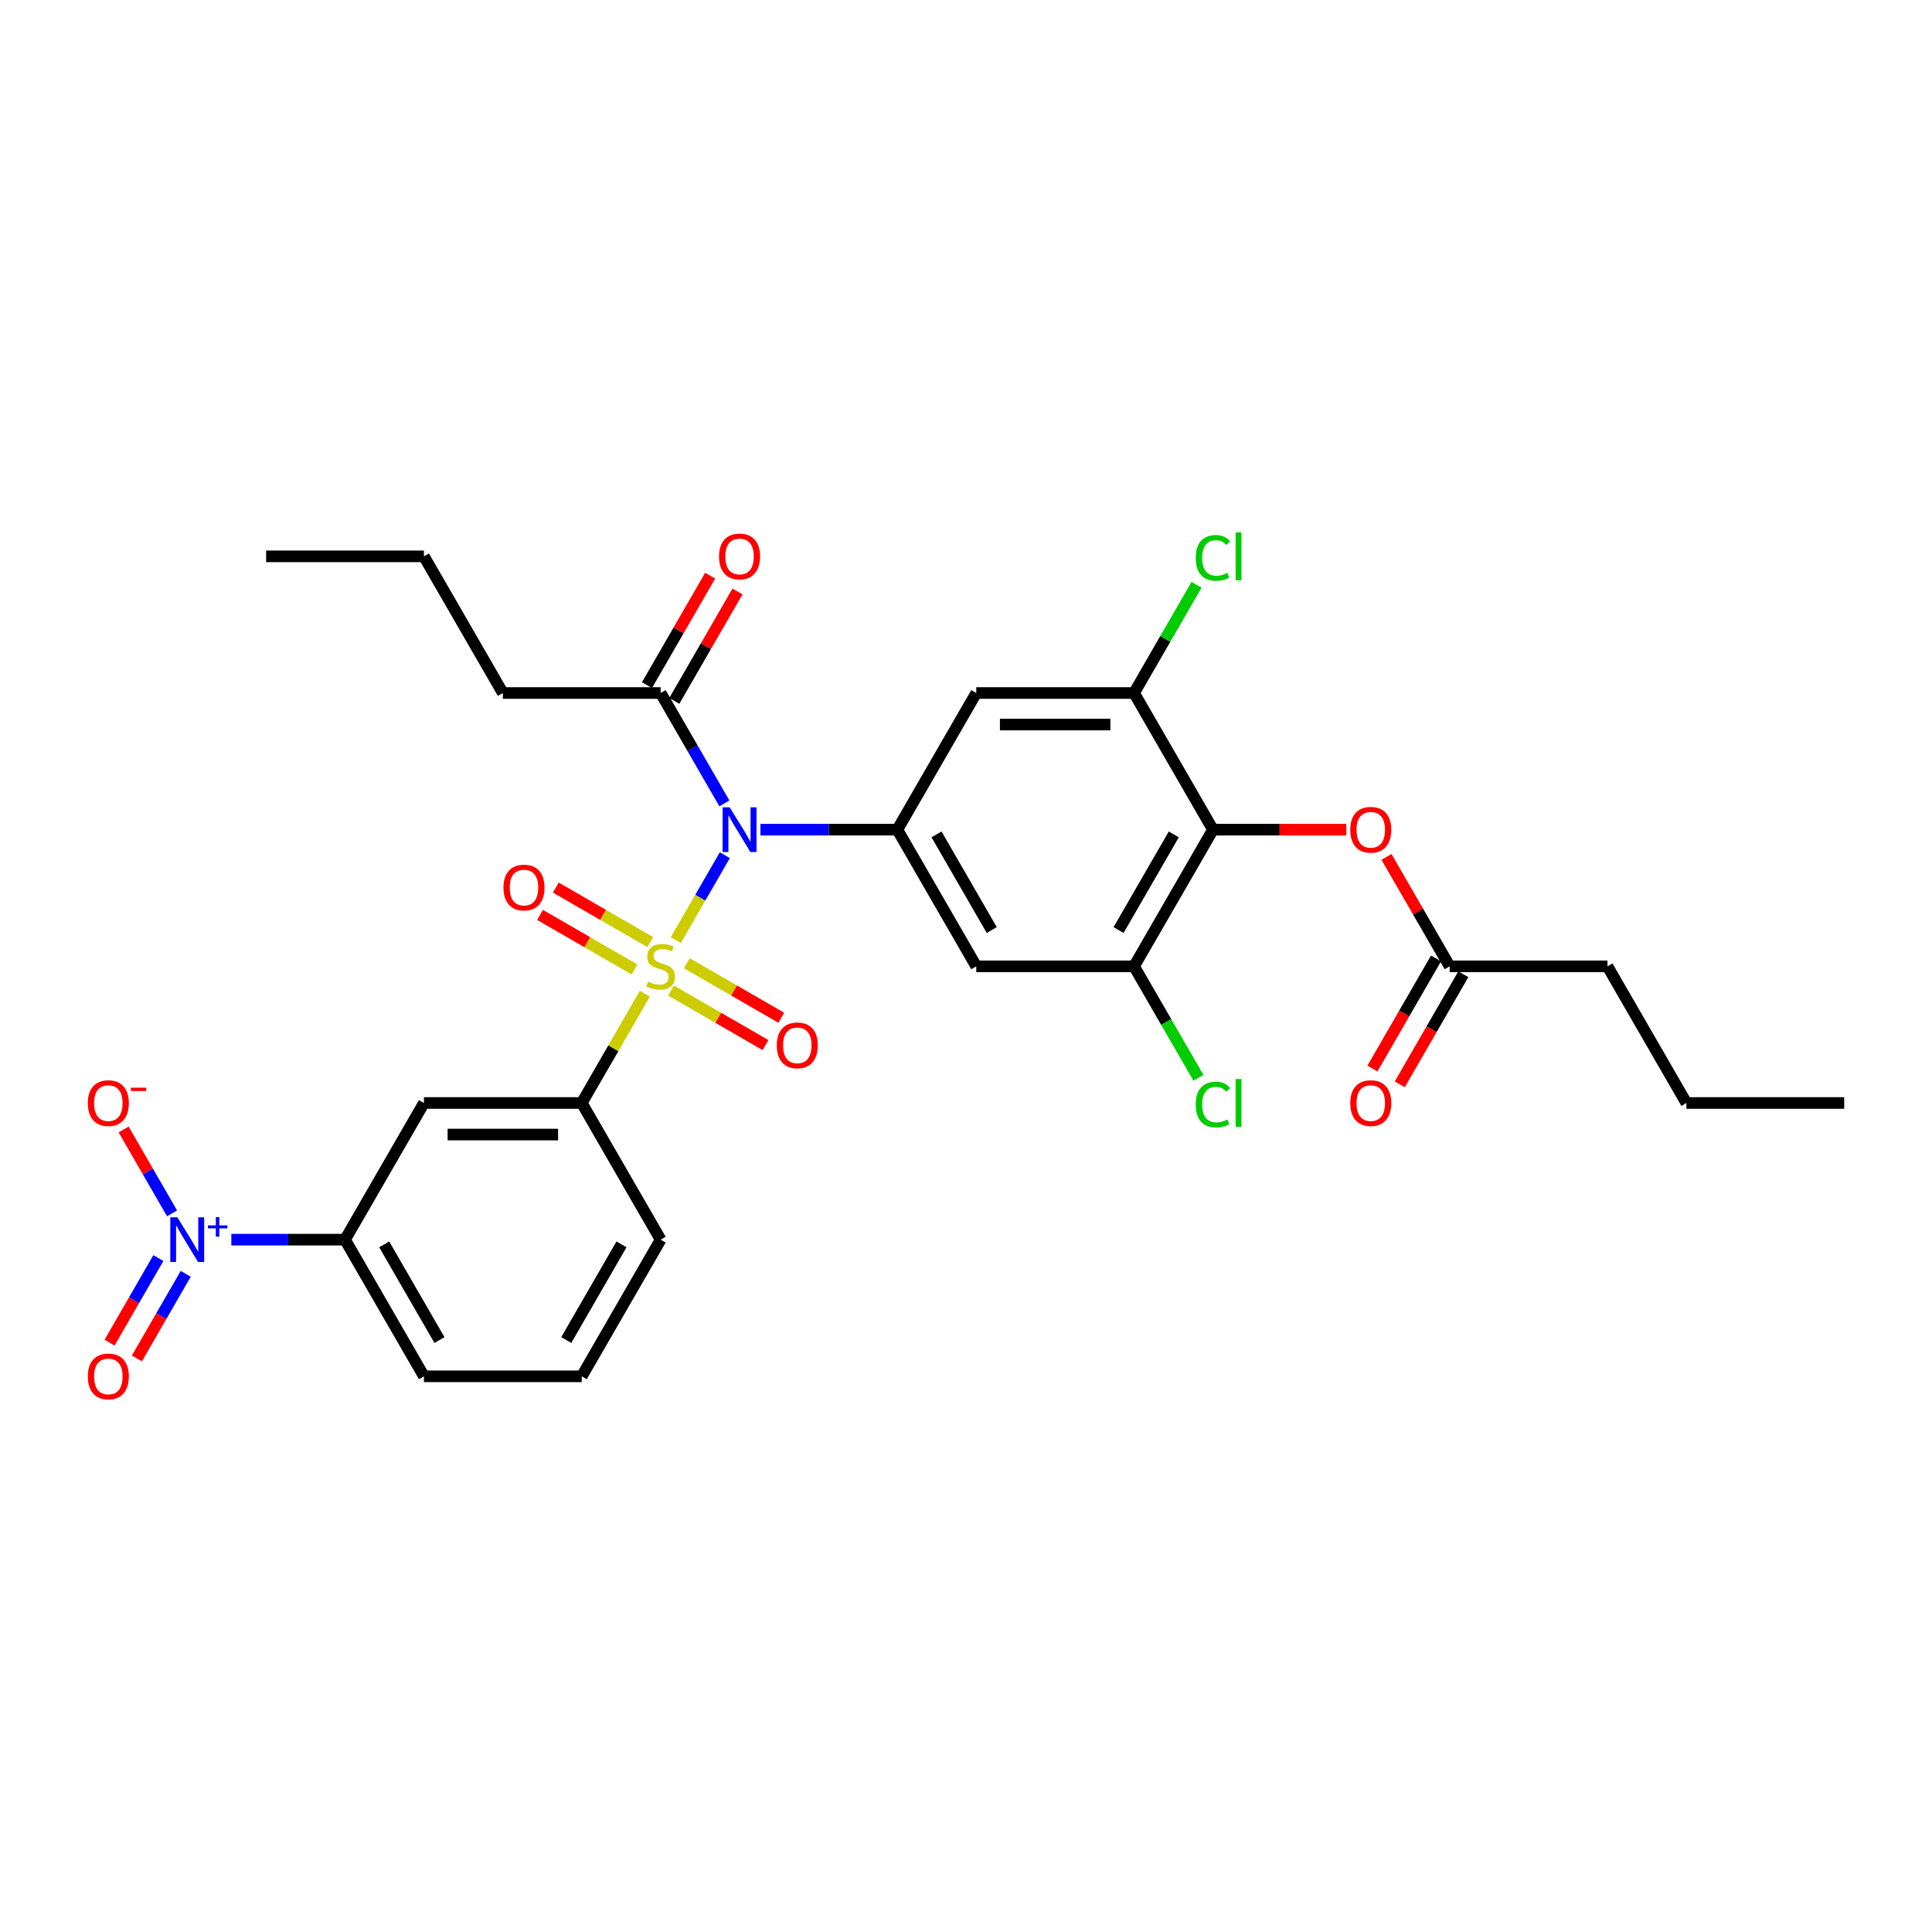 <?xml version='1.0' encoding='iso-8859-1'?>
<svg version='1.1' baseProfile='full'
              xmlns='http://www.w3.org/2000/svg'
                      xmlns:rdkit='http://www.rdkit.org/xml'
                      xmlns:xlink='http://www.w3.org/1999/xlink'
                  xml:space='preserve'
width='1000px' height='1000px' viewBox='0 0 1000 1000'>
<!-- END OF HEADER -->
<rect style='opacity:1.0;fill:#FFFFFF;stroke:none' width='1000' height='1000' x='0' y='0'> </rect>
<path class='bond-0' d='M 349.788,486.596 L 362.474,464.624' style='fill:none;fill-rule:evenodd;stroke:#CCCC00;stroke-width:6px;stroke-linecap:butt;stroke-linejoin:miter;stroke-opacity:1' />
<path class='bond-0' d='M 362.474,464.624 L 375.16,442.651' style='fill:none;fill-rule:evenodd;stroke:#0000FF;stroke-width:6px;stroke-linecap:butt;stroke-linejoin:miter;stroke-opacity:1' />
<path class='bond-4' d='M 333.755,514.367 L 317.433,542.638' style='fill:none;fill-rule:evenodd;stroke:#CCCC00;stroke-width:6px;stroke-linecap:butt;stroke-linejoin:miter;stroke-opacity:1' />
<path class='bond-4' d='M 317.433,542.638 L 301.111,570.908' style='fill:none;fill-rule:evenodd;stroke:#000000;stroke-width:6px;stroke-linecap:butt;stroke-linejoin:miter;stroke-opacity:1' />
<path class='bond-13' d='M 347.325,512.706 L 371.77,526.82' style='fill:none;fill-rule:evenodd;stroke:#CCCC00;stroke-width:6px;stroke-linecap:butt;stroke-linejoin:miter;stroke-opacity:1' />
<path class='bond-13' d='M 371.77,526.82 L 396.216,540.933' style='fill:none;fill-rule:evenodd;stroke:#FF0000;stroke-width:6px;stroke-linecap:butt;stroke-linejoin:miter;stroke-opacity:1' />
<path class='bond-13' d='M 355.493,498.559 L 379.938,512.672' style='fill:none;fill-rule:evenodd;stroke:#CCCC00;stroke-width:6px;stroke-linecap:butt;stroke-linejoin:miter;stroke-opacity:1' />
<path class='bond-13' d='M 379.938,512.672 L 404.384,526.786' style='fill:none;fill-rule:evenodd;stroke:#FF0000;stroke-width:6px;stroke-linecap:butt;stroke-linejoin:miter;stroke-opacity:1' />
<path class='bond-14' d='M 336.576,487.637 L 312.131,473.524' style='fill:none;fill-rule:evenodd;stroke:#CCCC00;stroke-width:6px;stroke-linecap:butt;stroke-linejoin:miter;stroke-opacity:1' />
<path class='bond-14' d='M 312.131,473.524 L 287.685,459.41' style='fill:none;fill-rule:evenodd;stroke:#FF0000;stroke-width:6px;stroke-linecap:butt;stroke-linejoin:miter;stroke-opacity:1' />
<path class='bond-14' d='M 328.408,501.784 L 303.963,487.671' style='fill:none;fill-rule:evenodd;stroke:#CCCC00;stroke-width:6px;stroke-linecap:butt;stroke-linejoin:miter;stroke-opacity:1' />
<path class='bond-14' d='M 303.963,487.671 L 279.517,473.557' style='fill:none;fill-rule:evenodd;stroke:#FF0000;stroke-width:6px;stroke-linecap:butt;stroke-linejoin:miter;stroke-opacity:1' />
<path class='bond-1' d='M 393.605,429.435 L 429.037,429.435' style='fill:none;fill-rule:evenodd;stroke:#0000FF;stroke-width:6px;stroke-linecap:butt;stroke-linejoin:miter;stroke-opacity:1' />
<path class='bond-1' d='M 429.037,429.435 L 464.469,429.435' style='fill:none;fill-rule:evenodd;stroke:#000000;stroke-width:6px;stroke-linecap:butt;stroke-linejoin:miter;stroke-opacity:1' />
<path class='bond-9' d='M 374.934,415.827 L 358.442,387.263' style='fill:none;fill-rule:evenodd;stroke:#0000FF;stroke-width:6px;stroke-linecap:butt;stroke-linejoin:miter;stroke-opacity:1' />
<path class='bond-9' d='M 358.442,387.263 L 341.951,358.699' style='fill:none;fill-rule:evenodd;stroke:#000000;stroke-width:6px;stroke-linecap:butt;stroke-linejoin:miter;stroke-opacity:1' />
<path class='bond-7' d='M 464.469,429.435 L 505.309,358.699' style='fill:none;fill-rule:evenodd;stroke:#000000;stroke-width:6px;stroke-linecap:butt;stroke-linejoin:miter;stroke-opacity:1' />
<path class='bond-8' d='M 464.469,429.435 L 505.309,500.172' style='fill:none;fill-rule:evenodd;stroke:#000000;stroke-width:6px;stroke-linecap:butt;stroke-linejoin:miter;stroke-opacity:1' />
<path class='bond-8' d='M 484.743,431.878 L 513.33,481.393' style='fill:none;fill-rule:evenodd;stroke:#000000;stroke-width:6px;stroke-linecap:butt;stroke-linejoin:miter;stroke-opacity:1' />
<path class='bond-2' d='M 119.738,641.644 L 149.165,641.644' style='fill:none;fill-rule:evenodd;stroke:#0000FF;stroke-width:6px;stroke-linecap:butt;stroke-linejoin:miter;stroke-opacity:1' />
<path class='bond-2' d='M 149.165,641.644 L 178.592,641.644' style='fill:none;fill-rule:evenodd;stroke:#000000;stroke-width:6px;stroke-linecap:butt;stroke-linejoin:miter;stroke-opacity:1' />
<path class='bond-15' d='M 89.056,628.036 L 76.521,606.325' style='fill:none;fill-rule:evenodd;stroke:#0000FF;stroke-width:6px;stroke-linecap:butt;stroke-linejoin:miter;stroke-opacity:1' />
<path class='bond-15' d='M 76.521,606.325 L 63.986,584.613' style='fill:none;fill-rule:evenodd;stroke:#FF0000;stroke-width:6px;stroke-linecap:butt;stroke-linejoin:miter;stroke-opacity:1' />
<path class='bond-17' d='M 81.982,651.168 L 69.343,673.06' style='fill:none;fill-rule:evenodd;stroke:#0000FF;stroke-width:6px;stroke-linecap:butt;stroke-linejoin:miter;stroke-opacity:1' />
<path class='bond-17' d='M 69.343,673.06 L 56.704,694.951' style='fill:none;fill-rule:evenodd;stroke:#FF0000;stroke-width:6px;stroke-linecap:butt;stroke-linejoin:miter;stroke-opacity:1' />
<path class='bond-17' d='M 96.13,659.336 L 83.491,681.227' style='fill:none;fill-rule:evenodd;stroke:#0000FF;stroke-width:6px;stroke-linecap:butt;stroke-linejoin:miter;stroke-opacity:1' />
<path class='bond-17' d='M 83.491,681.227 L 70.852,703.119' style='fill:none;fill-rule:evenodd;stroke:#FF0000;stroke-width:6px;stroke-linecap:butt;stroke-linejoin:miter;stroke-opacity:1' />
<path class='bond-3' d='M 627.828,429.435 L 586.988,500.172' style='fill:none;fill-rule:evenodd;stroke:#000000;stroke-width:6px;stroke-linecap:butt;stroke-linejoin:miter;stroke-opacity:1' />
<path class='bond-3' d='M 607.555,431.878 L 578.967,481.393' style='fill:none;fill-rule:evenodd;stroke:#000000;stroke-width:6px;stroke-linecap:butt;stroke-linejoin:miter;stroke-opacity:1' />
<path class='bond-12' d='M 627.828,429.435 L 662.338,429.435' style='fill:none;fill-rule:evenodd;stroke:#000000;stroke-width:6px;stroke-linecap:butt;stroke-linejoin:miter;stroke-opacity:1' />
<path class='bond-12' d='M 662.338,429.435 L 696.847,429.435' style='fill:none;fill-rule:evenodd;stroke:#FF0000;stroke-width:6px;stroke-linecap:butt;stroke-linejoin:miter;stroke-opacity:1' />
<path class='bond-32' d='M 627.828,429.435 L 586.988,358.699' style='fill:none;fill-rule:evenodd;stroke:#000000;stroke-width:6px;stroke-linecap:butt;stroke-linejoin:miter;stroke-opacity:1' />
<path class='bond-10' d='M 301.111,570.908 L 219.432,570.908' style='fill:none;fill-rule:evenodd;stroke:#000000;stroke-width:6px;stroke-linecap:butt;stroke-linejoin:miter;stroke-opacity:1' />
<path class='bond-10' d='M 288.859,587.244 L 231.683,587.244' style='fill:none;fill-rule:evenodd;stroke:#000000;stroke-width:6px;stroke-linecap:butt;stroke-linejoin:miter;stroke-opacity:1' />
<path class='bond-22' d='M 301.111,570.908 L 341.951,641.644' style='fill:none;fill-rule:evenodd;stroke:#000000;stroke-width:6px;stroke-linecap:butt;stroke-linejoin:miter;stroke-opacity:1' />
<path class='bond-5' d='M 586.988,358.699 L 505.309,358.699' style='fill:none;fill-rule:evenodd;stroke:#000000;stroke-width:6px;stroke-linecap:butt;stroke-linejoin:miter;stroke-opacity:1' />
<path class='bond-5' d='M 574.737,375.035 L 517.561,375.035' style='fill:none;fill-rule:evenodd;stroke:#000000;stroke-width:6px;stroke-linecap:butt;stroke-linejoin:miter;stroke-opacity:1' />
<path class='bond-20' d='M 586.988,358.699 L 603.155,330.698' style='fill:none;fill-rule:evenodd;stroke:#000000;stroke-width:6px;stroke-linecap:butt;stroke-linejoin:miter;stroke-opacity:1' />
<path class='bond-20' d='M 603.155,330.698 L 619.321,302.697' style='fill:none;fill-rule:evenodd;stroke:#00CC00;stroke-width:6px;stroke-linecap:butt;stroke-linejoin:miter;stroke-opacity:1' />
<path class='bond-6' d='M 586.988,500.172 L 505.309,500.172' style='fill:none;fill-rule:evenodd;stroke:#000000;stroke-width:6px;stroke-linecap:butt;stroke-linejoin:miter;stroke-opacity:1' />
<path class='bond-21' d='M 586.988,500.172 L 603.645,529.022' style='fill:none;fill-rule:evenodd;stroke:#000000;stroke-width:6px;stroke-linecap:butt;stroke-linejoin:miter;stroke-opacity:1' />
<path class='bond-21' d='M 603.645,529.022 L 620.302,557.872' style='fill:none;fill-rule:evenodd;stroke:#00CC00;stroke-width:6px;stroke-linecap:butt;stroke-linejoin:miter;stroke-opacity:1' />
<path class='bond-18' d='M 349.024,362.783 L 365.374,334.463' style='fill:none;fill-rule:evenodd;stroke:#000000;stroke-width:6px;stroke-linecap:butt;stroke-linejoin:miter;stroke-opacity:1' />
<path class='bond-18' d='M 365.374,334.463 L 381.724,306.144' style='fill:none;fill-rule:evenodd;stroke:#FF0000;stroke-width:6px;stroke-linecap:butt;stroke-linejoin:miter;stroke-opacity:1' />
<path class='bond-18' d='M 334.877,354.615 L 351.227,326.296' style='fill:none;fill-rule:evenodd;stroke:#000000;stroke-width:6px;stroke-linecap:butt;stroke-linejoin:miter;stroke-opacity:1' />
<path class='bond-18' d='M 351.227,326.296 L 367.577,297.976' style='fill:none;fill-rule:evenodd;stroke:#FF0000;stroke-width:6px;stroke-linecap:butt;stroke-linejoin:miter;stroke-opacity:1' />
<path class='bond-23' d='M 341.951,358.699 L 260.271,358.699' style='fill:none;fill-rule:evenodd;stroke:#000000;stroke-width:6px;stroke-linecap:butt;stroke-linejoin:miter;stroke-opacity:1' />
<path class='bond-11' d='M 219.432,570.908 L 178.592,641.644' style='fill:none;fill-rule:evenodd;stroke:#000000;stroke-width:6px;stroke-linecap:butt;stroke-linejoin:miter;stroke-opacity:1' />
<path class='bond-31' d='M 178.592,641.644 L 219.432,712.381' style='fill:none;fill-rule:evenodd;stroke:#000000;stroke-width:6px;stroke-linecap:butt;stroke-linejoin:miter;stroke-opacity:1' />
<path class='bond-31' d='M 198.865,644.087 L 227.453,693.602' style='fill:none;fill-rule:evenodd;stroke:#000000;stroke-width:6px;stroke-linecap:butt;stroke-linejoin:miter;stroke-opacity:1' />
<path class='bond-16' d='M 717.647,443.533 L 733.997,471.852' style='fill:none;fill-rule:evenodd;stroke:#FF0000;stroke-width:6px;stroke-linecap:butt;stroke-linejoin:miter;stroke-opacity:1' />
<path class='bond-16' d='M 733.997,471.852 L 750.347,500.172' style='fill:none;fill-rule:evenodd;stroke:#000000;stroke-width:6px;stroke-linecap:butt;stroke-linejoin:miter;stroke-opacity:1' />
<path class='bond-19' d='M 743.273,496.088 L 726.82,524.587' style='fill:none;fill-rule:evenodd;stroke:#000000;stroke-width:6px;stroke-linecap:butt;stroke-linejoin:miter;stroke-opacity:1' />
<path class='bond-19' d='M 726.82,524.587 L 710.366,553.085' style='fill:none;fill-rule:evenodd;stroke:#FF0000;stroke-width:6px;stroke-linecap:butt;stroke-linejoin:miter;stroke-opacity:1' />
<path class='bond-19' d='M 757.421,504.255 L 740.967,532.754' style='fill:none;fill-rule:evenodd;stroke:#000000;stroke-width:6px;stroke-linecap:butt;stroke-linejoin:miter;stroke-opacity:1' />
<path class='bond-19' d='M 740.967,532.754 L 724.513,561.253' style='fill:none;fill-rule:evenodd;stroke:#FF0000;stroke-width:6px;stroke-linecap:butt;stroke-linejoin:miter;stroke-opacity:1' />
<path class='bond-26' d='M 750.347,500.172 L 832.026,500.172' style='fill:none;fill-rule:evenodd;stroke:#000000;stroke-width:6px;stroke-linecap:butt;stroke-linejoin:miter;stroke-opacity:1' />
<path class='bond-25' d='M 341.951,641.644 L 301.111,712.381' style='fill:none;fill-rule:evenodd;stroke:#000000;stroke-width:6px;stroke-linecap:butt;stroke-linejoin:miter;stroke-opacity:1' />
<path class='bond-25' d='M 321.677,644.087 L 293.09,693.602' style='fill:none;fill-rule:evenodd;stroke:#000000;stroke-width:6px;stroke-linecap:butt;stroke-linejoin:miter;stroke-opacity:1' />
<path class='bond-27' d='M 260.271,358.699 L 219.432,287.962' style='fill:none;fill-rule:evenodd;stroke:#000000;stroke-width:6px;stroke-linecap:butt;stroke-linejoin:miter;stroke-opacity:1' />
<path class='bond-24' d='M 219.432,712.381 L 301.111,712.381' style='fill:none;fill-rule:evenodd;stroke:#000000;stroke-width:6px;stroke-linecap:butt;stroke-linejoin:miter;stroke-opacity:1' />
<path class='bond-28' d='M 832.026,500.172 L 872.866,570.908' style='fill:none;fill-rule:evenodd;stroke:#000000;stroke-width:6px;stroke-linecap:butt;stroke-linejoin:miter;stroke-opacity:1' />
<path class='bond-29' d='M 219.432,287.962 L 137.752,287.962' style='fill:none;fill-rule:evenodd;stroke:#000000;stroke-width:6px;stroke-linecap:butt;stroke-linejoin:miter;stroke-opacity:1' />
<path class='bond-30' d='M 872.866,570.908 L 954.545,570.908' style='fill:none;fill-rule:evenodd;stroke:#000000;stroke-width:6px;stroke-linecap:butt;stroke-linejoin:miter;stroke-opacity:1' />
<path  class='atom-0' d='M 335.416 508.111
Q 335.678 508.209, 336.756 508.666
Q 337.834 509.124, 339.01 509.418
Q 340.219 509.679, 341.395 509.679
Q 343.584 509.679, 344.858 508.634
Q 346.132 507.555, 346.132 505.693
Q 346.132 504.419, 345.479 503.635
Q 344.858 502.851, 343.878 502.426
Q 342.898 502.001, 341.264 501.511
Q 339.206 500.89, 337.965 500.302
Q 336.756 499.714, 335.874 498.473
Q 335.024 497.231, 335.024 495.14
Q 335.024 492.232, 336.984 490.435
Q 338.977 488.638, 342.898 488.638
Q 345.577 488.638, 348.616 489.913
L 347.864 492.428
Q 345.087 491.285, 342.996 491.285
Q 340.742 491.285, 339.5 492.232
Q 338.259 493.147, 338.291 494.748
Q 338.291 495.99, 338.912 496.741
Q 339.565 497.492, 340.48 497.917
Q 341.428 498.342, 342.996 498.832
Q 345.087 499.485, 346.329 500.139
Q 347.57 500.792, 348.452 502.132
Q 349.367 503.439, 349.367 505.693
Q 349.367 508.895, 347.211 510.626
Q 345.087 512.325, 341.526 512.325
Q 339.467 512.325, 337.899 511.868
Q 336.364 511.443, 334.534 510.692
L 335.416 508.111
' fill='#CCCC00'/>
<path  class='atom-1' d='M 377.677 417.869
L 385.257 430.121
Q 386.008 431.33, 387.217 433.519
Q 388.426 435.708, 388.491 435.839
L 388.491 417.869
L 391.563 417.869
L 391.563 441.001
L 388.393 441.001
L 380.258 427.606
Q 379.311 426.037, 378.298 424.24
Q 377.318 422.443, 377.024 421.888
L 377.024 441.001
L 374.018 441.001
L 374.018 417.869
L 377.677 417.869
' fill='#0000FF'/>
<path  class='atom-3' d='M 91.799 630.078
L 99.379 642.33
Q 100.131 643.539, 101.34 645.728
Q 102.548 647.917, 102.614 648.048
L 102.614 630.078
L 105.685 630.078
L 105.685 653.21
L 102.516 653.21
L 94.38 639.815
Q 93.433 638.246, 92.42 636.449
Q 91.44 634.653, 91.146 634.097
L 91.146 653.21
L 88.14 653.21
L 88.14 630.078
L 91.799 630.078
' fill='#0000FF'/>
<path  class='atom-3' d='M 107.626 634.248
L 111.701 634.248
L 111.701 629.957
L 113.512 629.957
L 113.512 634.248
L 117.696 634.248
L 117.696 635.801
L 113.512 635.801
L 113.512 640.113
L 111.701 640.113
L 111.701 635.801
L 107.626 635.801
L 107.626 634.248
' fill='#0000FF'/>
<path  class='atom-13' d='M 698.889 429.5
Q 698.889 423.946, 701.634 420.842
Q 704.378 417.739, 709.507 417.739
Q 714.637 417.739, 717.381 420.842
Q 720.126 423.946, 720.126 429.5
Q 720.126 435.12, 717.349 438.322
Q 714.572 441.491, 709.507 441.491
Q 704.411 441.491, 701.634 438.322
Q 698.889 435.153, 698.889 429.5
M 709.507 438.877
Q 713.036 438.877, 714.931 436.525
Q 716.859 434.14, 716.859 429.5
Q 716.859 424.959, 714.931 422.672
Q 713.036 420.352, 709.507 420.352
Q 705.979 420.352, 704.051 422.639
Q 702.156 424.926, 702.156 429.5
Q 702.156 434.173, 704.051 436.525
Q 705.979 438.877, 709.507 438.877
' fill='#FF0000'/>
<path  class='atom-14' d='M 402.069 541.077
Q 402.069 535.522, 404.813 532.419
Q 407.557 529.315, 412.687 529.315
Q 417.816 529.315, 420.561 532.419
Q 423.305 535.522, 423.305 541.077
Q 423.305 546.696, 420.528 549.898
Q 417.751 553.067, 412.687 553.067
Q 407.59 553.067, 404.813 549.898
Q 402.069 546.729, 402.069 541.077
M 412.687 550.453
Q 416.215 550.453, 418.11 548.101
Q 420.038 545.716, 420.038 541.077
Q 420.038 536.535, 418.11 534.248
Q 416.215 531.928, 412.687 531.928
Q 409.158 531.928, 407.231 534.215
Q 405.336 536.502, 405.336 541.077
Q 405.336 545.749, 407.231 548.101
Q 409.158 550.453, 412.687 550.453
' fill='#FF0000'/>
<path  class='atom-15' d='M 260.596 459.397
Q 260.596 453.843, 263.34 450.739
Q 266.085 447.635, 271.214 447.635
Q 276.344 447.635, 279.088 450.739
Q 281.832 453.843, 281.832 459.397
Q 281.832 465.017, 279.055 468.219
Q 276.278 471.388, 271.214 471.388
Q 266.117 471.388, 263.34 468.219
Q 260.596 465.049, 260.596 459.397
M 271.214 468.774
Q 274.743 468.774, 276.638 466.422
Q 278.565 464.037, 278.565 459.397
Q 278.565 454.856, 276.638 452.569
Q 274.743 450.249, 271.214 450.249
Q 267.686 450.249, 265.758 452.536
Q 263.863 454.823, 263.863 459.397
Q 263.863 464.069, 265.758 466.422
Q 267.686 468.774, 271.214 468.774
' fill='#FF0000'/>
<path  class='atom-16' d='M 45.455 570.973
Q 45.455 565.419, 48.199 562.315
Q 50.943 559.211, 56.073 559.211
Q 61.202 559.211, 63.947 562.315
Q 66.691 565.419, 66.691 570.973
Q 66.691 576.593, 63.914 579.795
Q 61.137 582.964, 56.073 582.964
Q 50.976 582.964, 48.199 579.795
Q 45.455 576.625, 45.455 570.973
M 56.073 580.35
Q 59.601 580.35, 61.496 577.998
Q 63.424 575.613, 63.424 570.973
Q 63.424 566.432, 61.496 564.145
Q 59.601 561.825, 56.073 561.825
Q 52.544 561.825, 50.617 564.112
Q 48.722 566.399, 48.722 570.973
Q 48.722 575.645, 50.617 577.998
Q 52.544 580.35, 56.073 580.35
' fill='#FF0000'/>
<path  class='atom-16' d='M 67.769 562.987
L 75.683 562.987
L 75.683 564.712
L 67.769 564.712
L 67.769 562.987
' fill='#FF0000'/>
<path  class='atom-18' d='M 45.455 712.446
Q 45.455 706.892, 48.199 703.788
Q 50.943 700.684, 56.073 700.684
Q 61.202 700.684, 63.947 703.788
Q 66.691 706.892, 66.691 712.446
Q 66.691 718.066, 63.914 721.267
Q 61.137 724.437, 56.073 724.437
Q 50.976 724.437, 48.199 721.267
Q 45.455 718.098, 45.455 712.446
M 56.073 721.823
Q 59.601 721.823, 61.496 719.47
Q 63.424 717.085, 63.424 712.446
Q 63.424 707.905, 61.496 705.618
Q 59.601 703.298, 56.073 703.298
Q 52.544 703.298, 50.617 705.585
Q 48.722 707.872, 48.722 712.446
Q 48.722 717.118, 50.617 719.47
Q 52.544 721.823, 56.073 721.823
' fill='#FF0000'/>
<path  class='atom-19' d='M 372.172 288.028
Q 372.172 282.474, 374.916 279.37
Q 377.661 276.266, 382.79 276.266
Q 387.92 276.266, 390.664 279.37
Q 393.408 282.474, 393.408 288.028
Q 393.408 293.647, 390.631 296.849
Q 387.854 300.018, 382.79 300.018
Q 377.693 300.018, 374.916 296.849
Q 372.172 293.68, 372.172 288.028
M 382.79 297.405
Q 386.319 297.405, 388.214 295.052
Q 390.141 292.667, 390.141 288.028
Q 390.141 283.486, 388.214 281.199
Q 386.319 278.88, 382.79 278.88
Q 379.262 278.88, 377.334 281.167
Q 375.439 283.454, 375.439 288.028
Q 375.439 292.7, 377.334 295.052
Q 379.262 297.405, 382.79 297.405
' fill='#FF0000'/>
<path  class='atom-20' d='M 698.889 570.973
Q 698.889 565.419, 701.634 562.315
Q 704.378 559.211, 709.507 559.211
Q 714.637 559.211, 717.381 562.315
Q 720.126 565.419, 720.126 570.973
Q 720.126 576.593, 717.349 579.795
Q 714.572 582.964, 709.507 582.964
Q 704.411 582.964, 701.634 579.795
Q 698.889 576.625, 698.889 570.973
M 709.507 580.35
Q 713.036 580.35, 714.931 577.998
Q 716.859 575.613, 716.859 570.973
Q 716.859 566.432, 714.931 564.145
Q 713.036 561.825, 709.507 561.825
Q 705.979 561.825, 704.051 564.112
Q 702.156 566.399, 702.156 570.973
Q 702.156 575.645, 704.051 577.998
Q 705.979 580.35, 709.507 580.35
' fill='#FF0000'/>
<path  class='atom-21' d='M 618.909 288.763
Q 618.909 283.013, 621.588 280.007
Q 624.3 276.968, 629.429 276.968
Q 634.199 276.968, 636.748 280.334
L 634.591 282.098
Q 632.729 279.647, 629.429 279.647
Q 625.933 279.647, 624.071 282
Q 622.241 284.32, 622.241 288.763
Q 622.241 293.337, 624.136 295.689
Q 626.064 298.042, 629.788 298.042
Q 632.337 298.042, 635.31 296.506
L 636.225 298.956
Q 635.016 299.741, 633.186 300.198
Q 631.357 300.655, 629.331 300.655
Q 624.3 300.655, 621.588 297.584
Q 618.909 294.513, 618.909 288.763
' fill='#00CC00'/>
<path  class='atom-21' d='M 639.557 275.563
L 642.563 275.563
L 642.563 300.361
L 639.557 300.361
L 639.557 275.563
' fill='#00CC00'/>
<path  class='atom-22' d='M 618.909 571.708
Q 618.909 565.958, 621.588 562.952
Q 624.3 559.914, 629.429 559.914
Q 634.199 559.914, 636.748 563.279
L 634.591 565.043
Q 632.729 562.593, 629.429 562.593
Q 625.933 562.593, 624.071 564.945
Q 622.241 567.265, 622.241 571.708
Q 622.241 576.282, 624.136 578.635
Q 626.064 580.987, 629.788 580.987
Q 632.337 580.987, 635.31 579.452
L 636.225 581.902
Q 635.016 582.686, 633.186 583.143
Q 631.357 583.601, 629.331 583.601
Q 624.3 583.601, 621.588 580.53
Q 618.909 577.459, 618.909 571.708
' fill='#00CC00'/>
<path  class='atom-22' d='M 639.557 558.509
L 642.563 558.509
L 642.563 583.307
L 639.557 583.307
L 639.557 558.509
' fill='#00CC00'/>
</svg>
